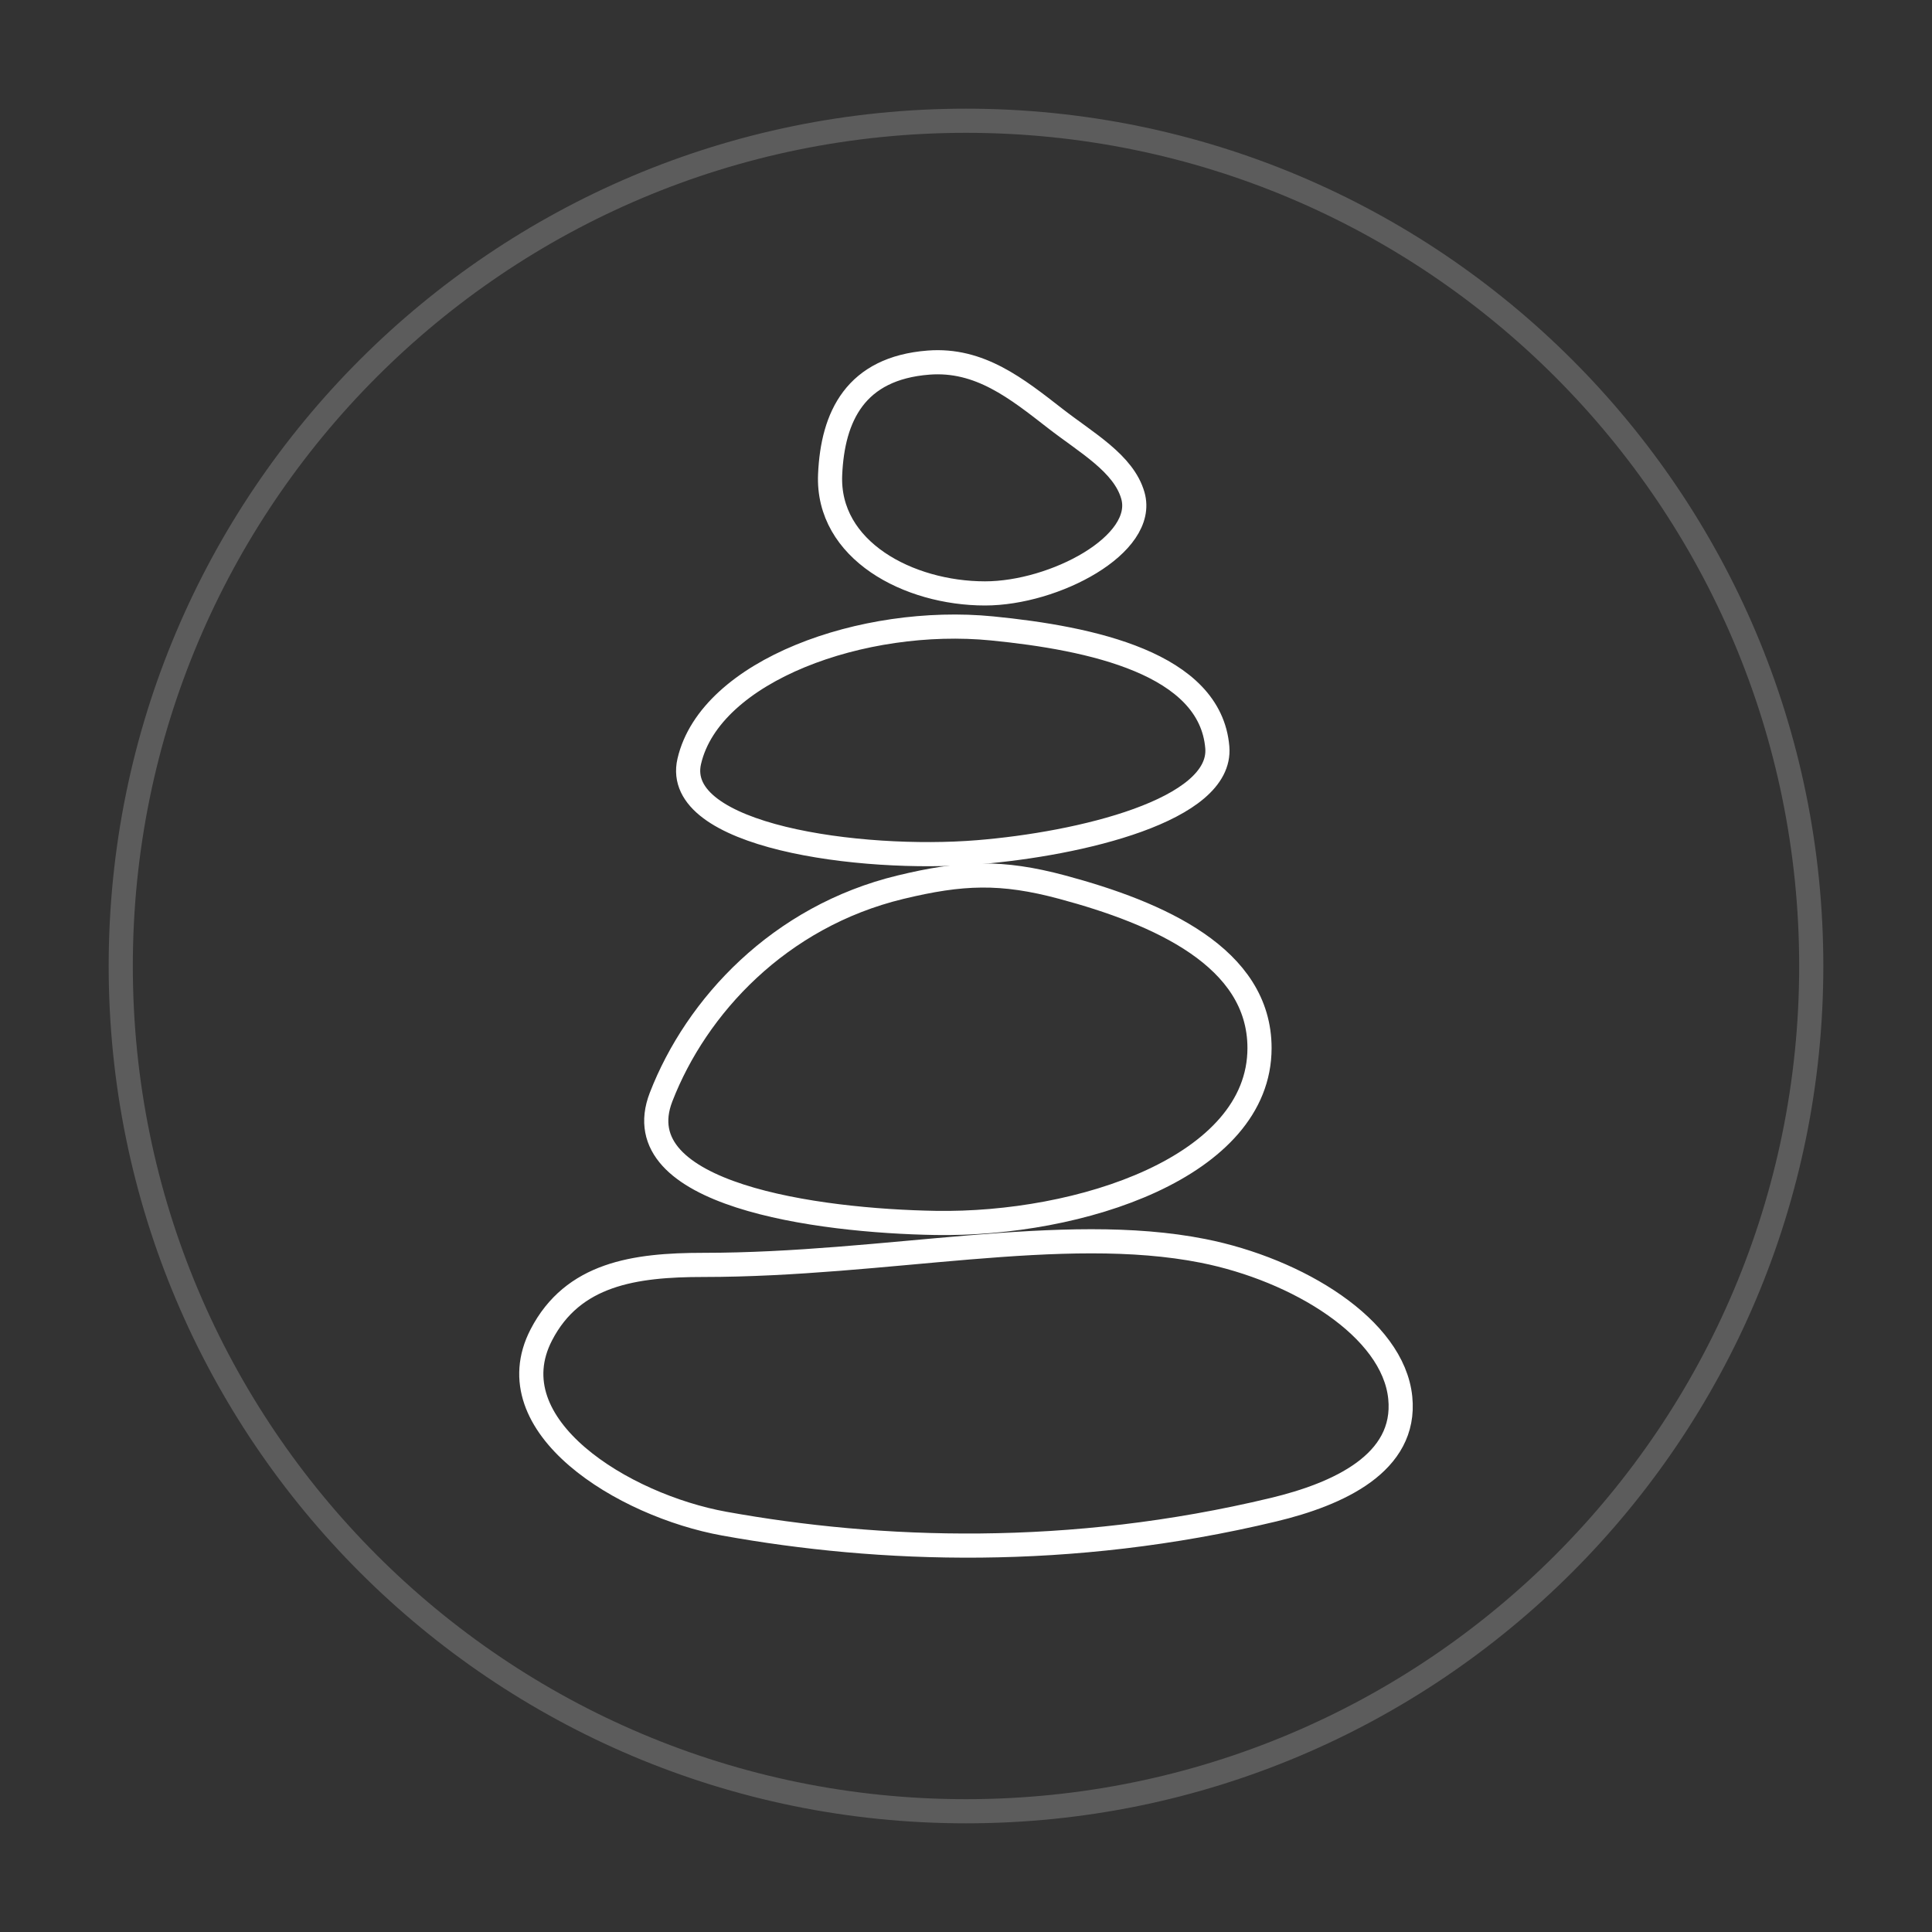 <svg xmlns="http://www.w3.org/2000/svg" fill="none" viewBox="0 0 80 80" height="80" width="80">
<rect x="0" y="0" width="80" height="80" fill="#333333" stroke="none"/>
<path stroke-opacity="0.2" stroke="white" d="M40 75C59.33 75 75 59.33 75 40C75 20.67 59.33 5 40 5C20.67 5 5 20.67 5 40C5 59.33 20.67 75 40 75Z"></path>
<path stroke="white" d="M40.787 24.572C43.661 24.572 47.491 22.546 46.909 20.517C46.528 19.186 44.983 18.331 43.701 17.333C42.092 16.081 40.562 14.853 38.455 15.014C35.42 15.246 34.48 17.246 34.374 19.648C34.235 22.79 37.622 24.571 40.787 24.572Z"></path>
<path stroke="white" d="M41.077 26.021C35.751 25.496 29.416 27.759 28.541 31.524C27.82 34.628 35.613 35.686 40.494 35.289C44.711 34.946 50.625 33.551 50.406 30.945C50.114 27.469 45.182 26.426 41.077 26.021Z"></path>
<path stroke="white" d="M43.991 36.737C41.463 36.058 39.83 36.123 37.286 36.737C32.27 37.949 28.833 41.661 27.374 45.426C25.803 49.48 33.854 50.557 38.744 50.639C44.703 50.738 52.154 48.322 52.154 43.398C52.154 39.633 47.974 37.807 43.991 36.737Z"></path>
<path stroke="white" d="M29.12 52.377C26.265 52.377 23.721 52.75 22.415 55.273C20.463 59.043 25.796 62.334 29.995 63.092C36.413 64.251 44.284 64.541 52.734 62.513C55.4 61.874 58.255 60.59 57.982 57.879C57.691 54.983 53.726 52.574 49.819 51.797C43.989 50.639 36.7 52.377 29.12 52.377Z"></path>
</svg>
